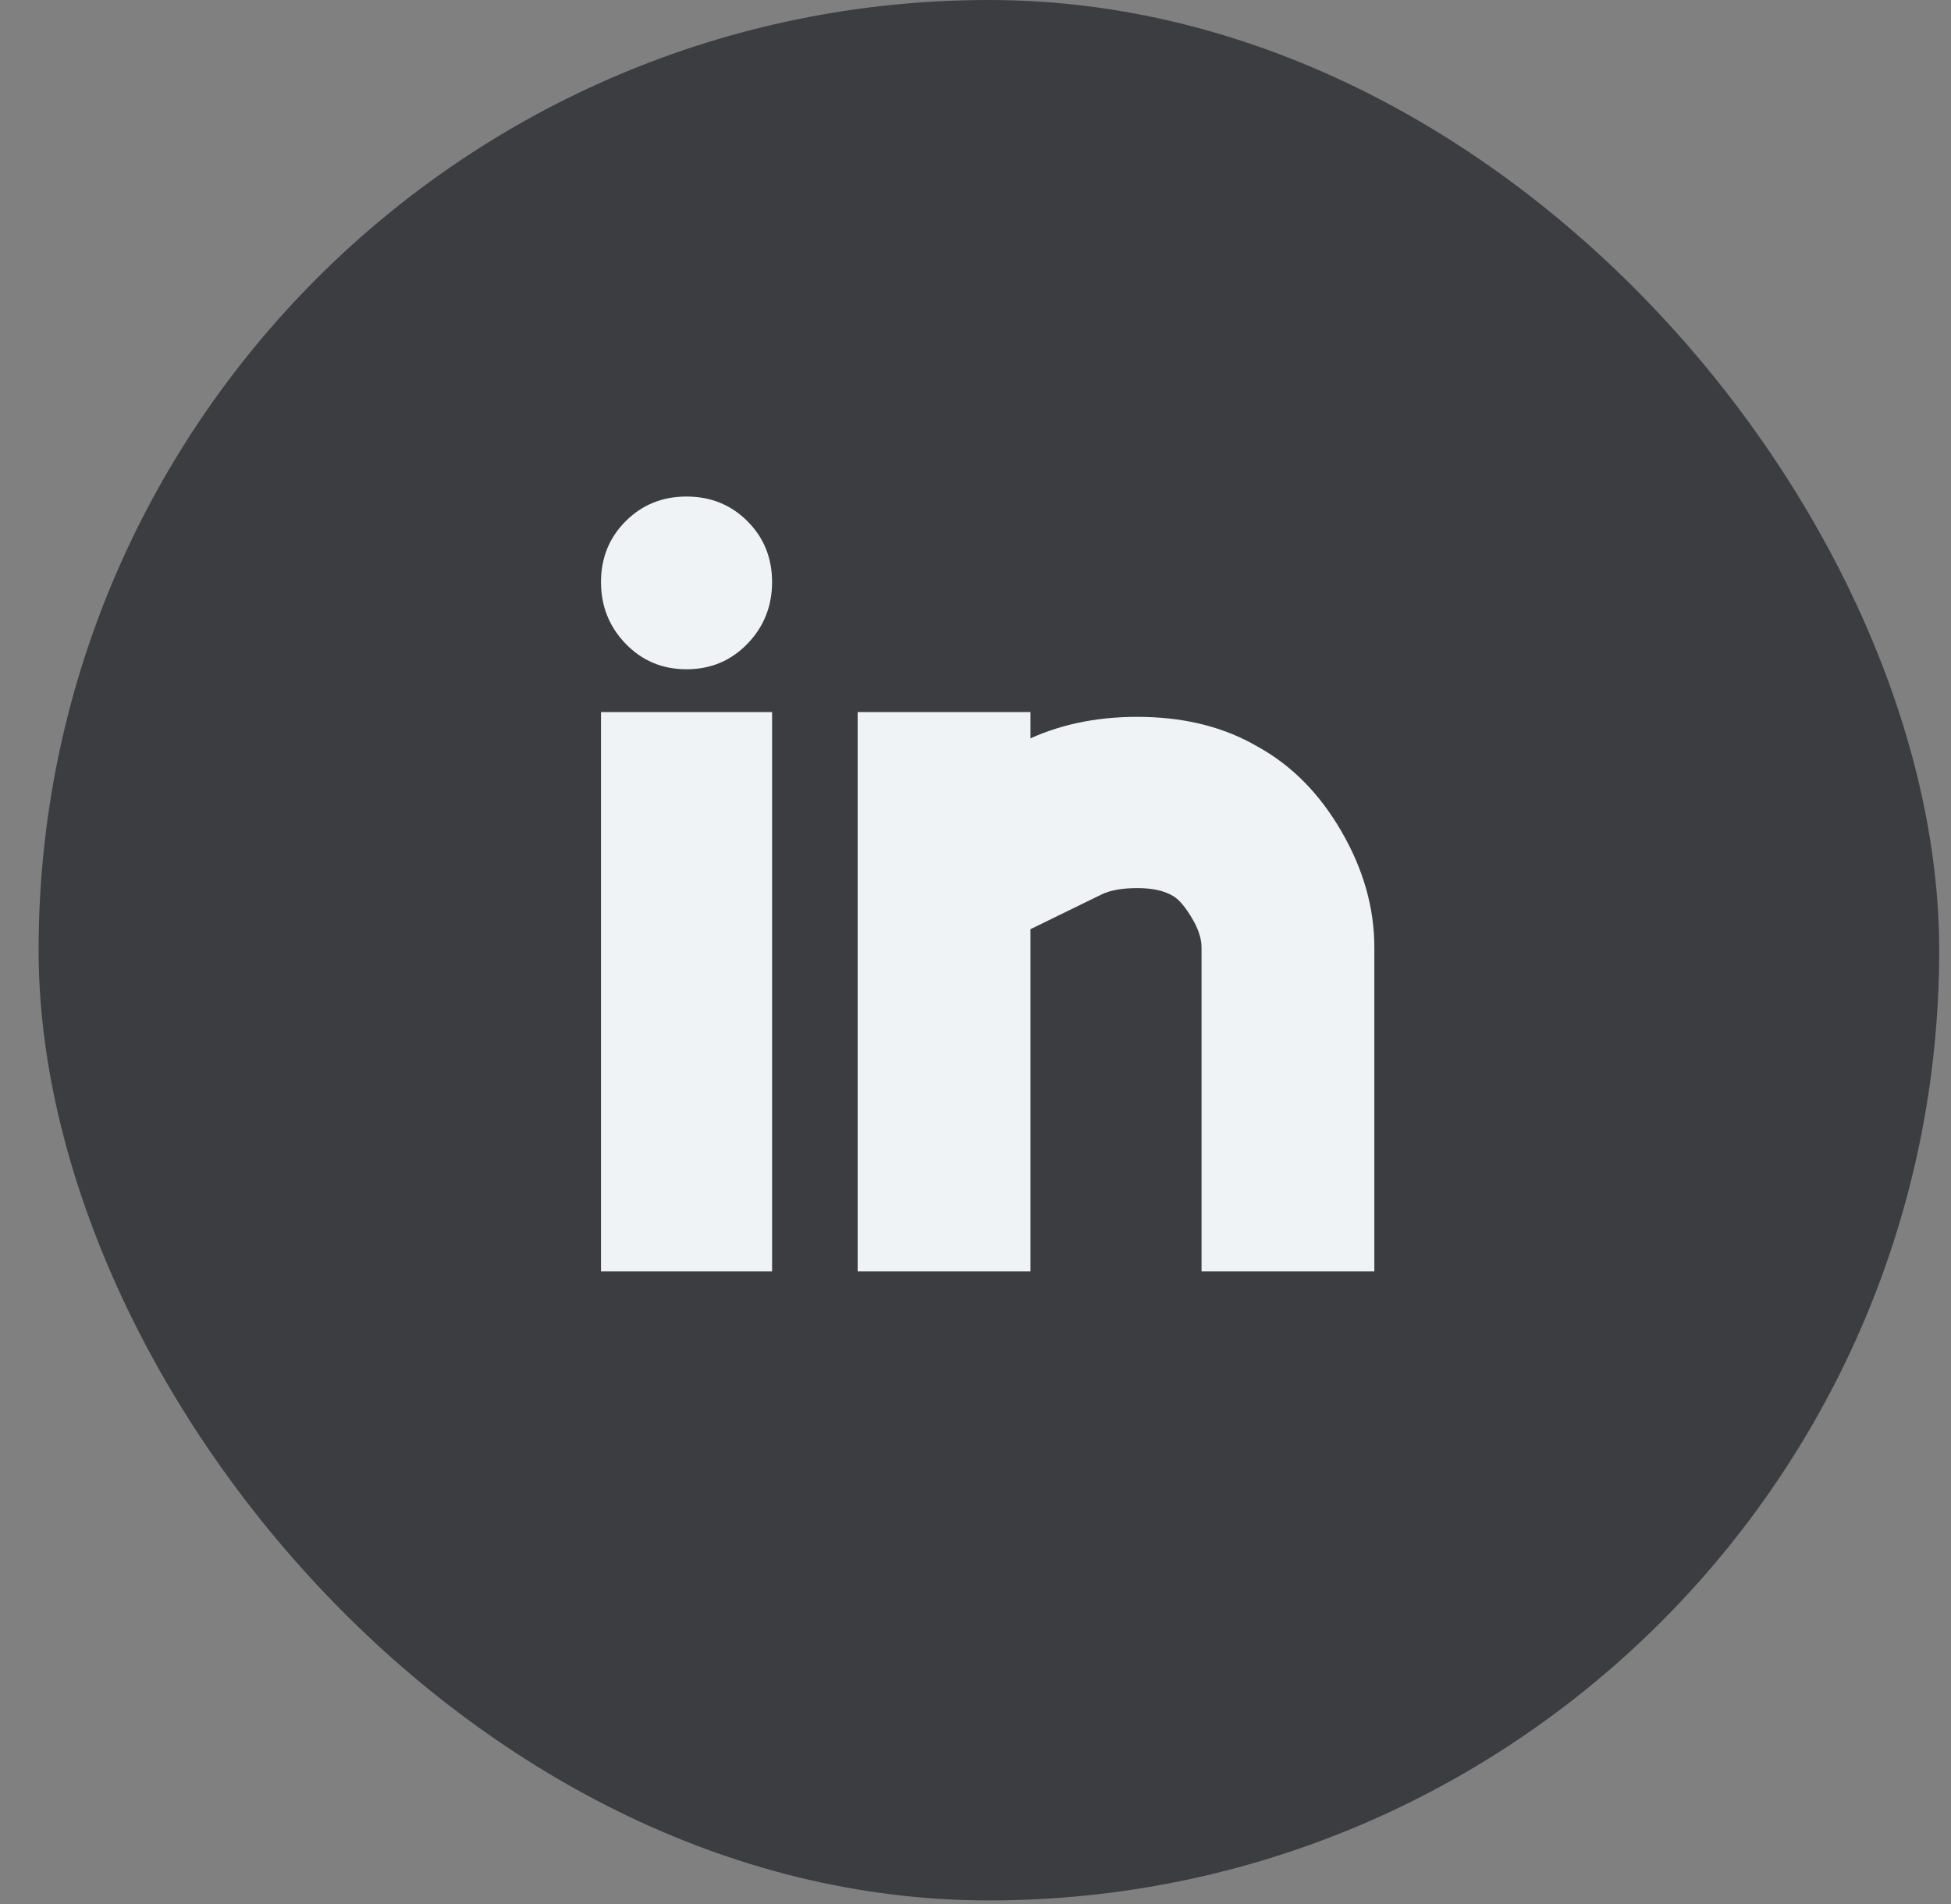 <svg width="42" height="41" viewBox="0 0 42 41" fill="none" xmlns="http://www.w3.org/2000/svg">
<rect x="0" y="0" width="42" height="41" fill="#808080" stroke="none"/>
<rect x="0.831" width="40.915" height="40.915" rx="20.458" fill="#3B3D40"/>
<path d="M12.938 15.33H16.621V27.373H12.938V15.33ZM27.071 16.073C27.803 16.475 28.405 17.083 28.877 17.898C29.349 18.712 29.586 19.545 29.586 20.395V27.373H25.866V20.395C25.866 20.206 25.796 19.994 25.654 19.757C25.512 19.521 25.382 19.368 25.264 19.297C25.075 19.179 24.816 19.12 24.485 19.12C24.154 19.12 23.895 19.167 23.706 19.261L22.183 20.005V27.373H18.463V15.33H22.183V15.896C22.915 15.566 23.741 15.412 24.662 15.436C25.583 15.46 26.386 15.672 27.071 16.073ZM14.779 10.69C15.299 10.69 15.736 10.867 16.09 11.221C16.444 11.575 16.621 12.012 16.621 12.531C16.621 13.051 16.444 13.494 16.09 13.86C15.736 14.226 15.299 14.409 14.779 14.409C14.26 14.409 13.823 14.226 13.469 13.86C13.115 13.494 12.938 13.051 12.938 12.531C12.938 12.012 13.115 11.575 13.469 11.221C13.823 10.867 14.26 10.69 14.779 10.69Z" fill="#F0F3F6"/>
</svg>
